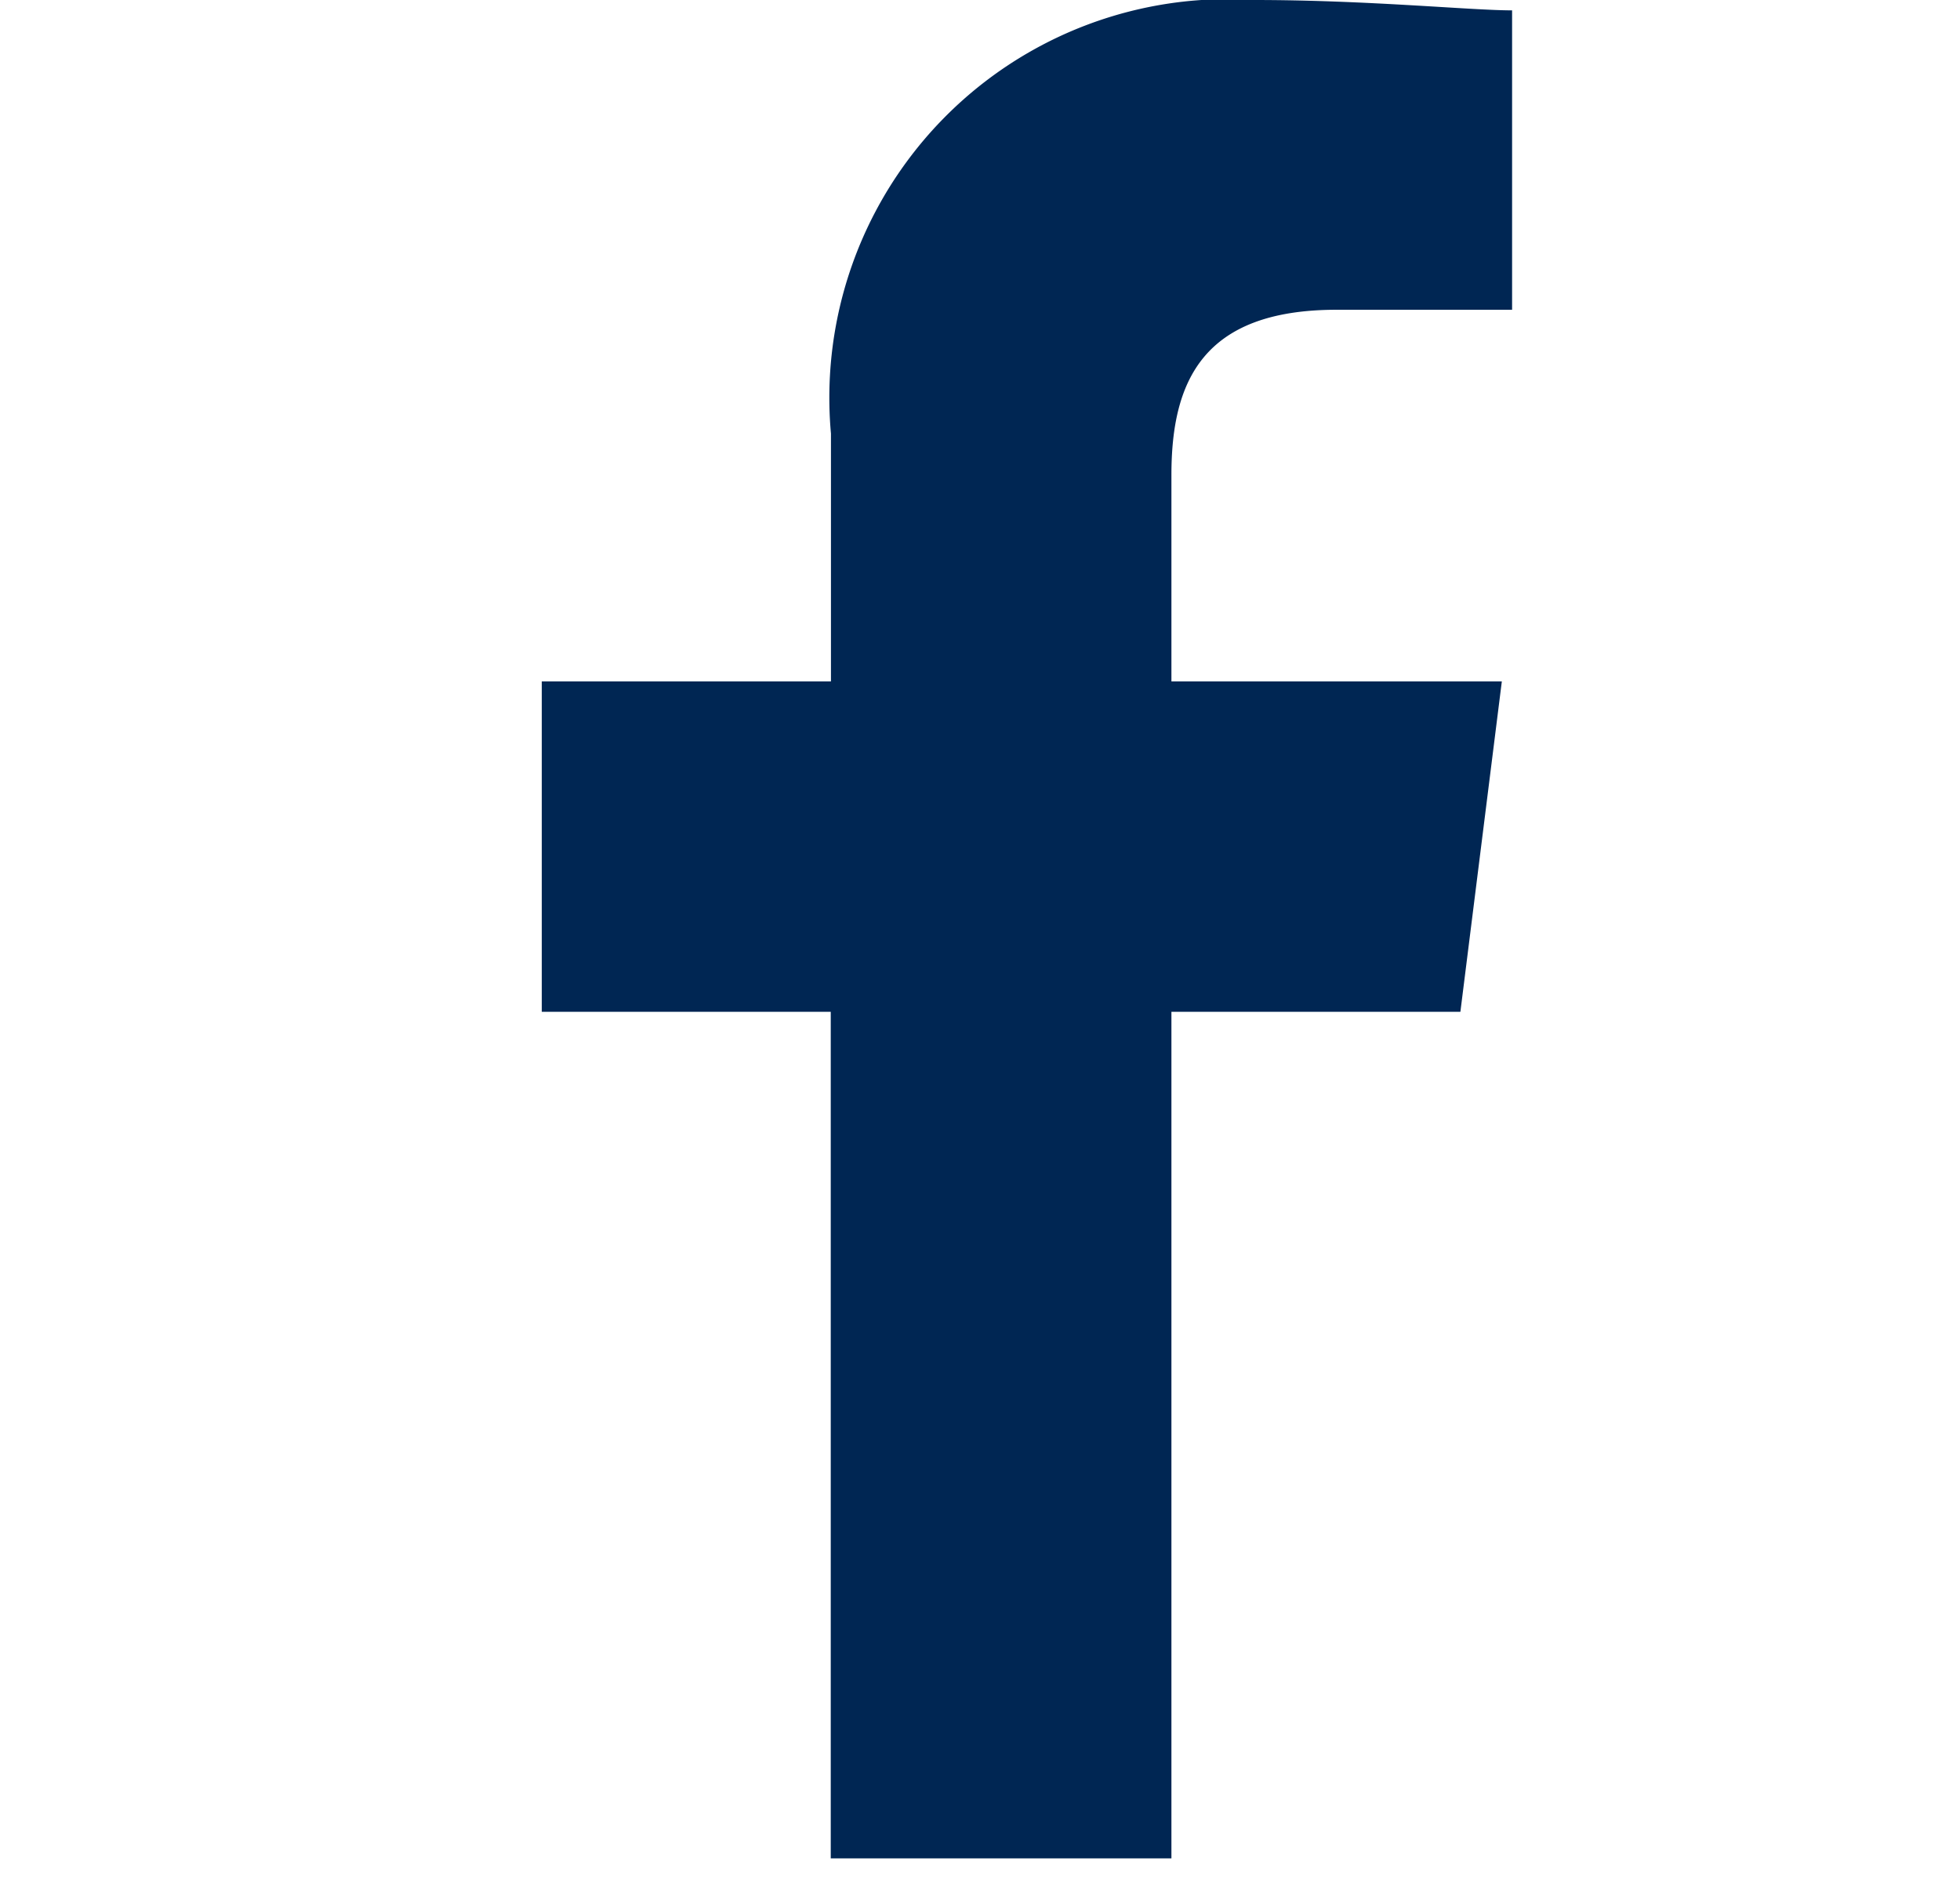 <svg id="Component" xmlns="http://www.w3.org/2000/svg" width="18.917" height="18.37" viewBox="0 0 18.917 18.37">
  <defs>
    <style>
      .cls-1 {
        fill: none;
      }

      .cls-2 {
        fill: #002653;
        fill-rule: evenodd;
      }
    </style>
  </defs>
  <rect id="Rectangle_392" data-name="Rectangle 392" class="cls-1" width="18.917" height="17.656" transform="translate(0 0.714)"/>
  <path id="Path_1" data-name="Path 1" class="cls-2" d="M86.077,17.932V9.763h2.789l.4-3.188H86.077V4.583c0-.9.3-1.594,1.594-1.594h1.694V.1c-.4,0-1.395-.1-2.49-.1a3.846,3.846,0,0,0-4.084,4.184V6.575H80V9.763h2.789v8.169Z" transform="translate(-74.771)"/>
</svg>
